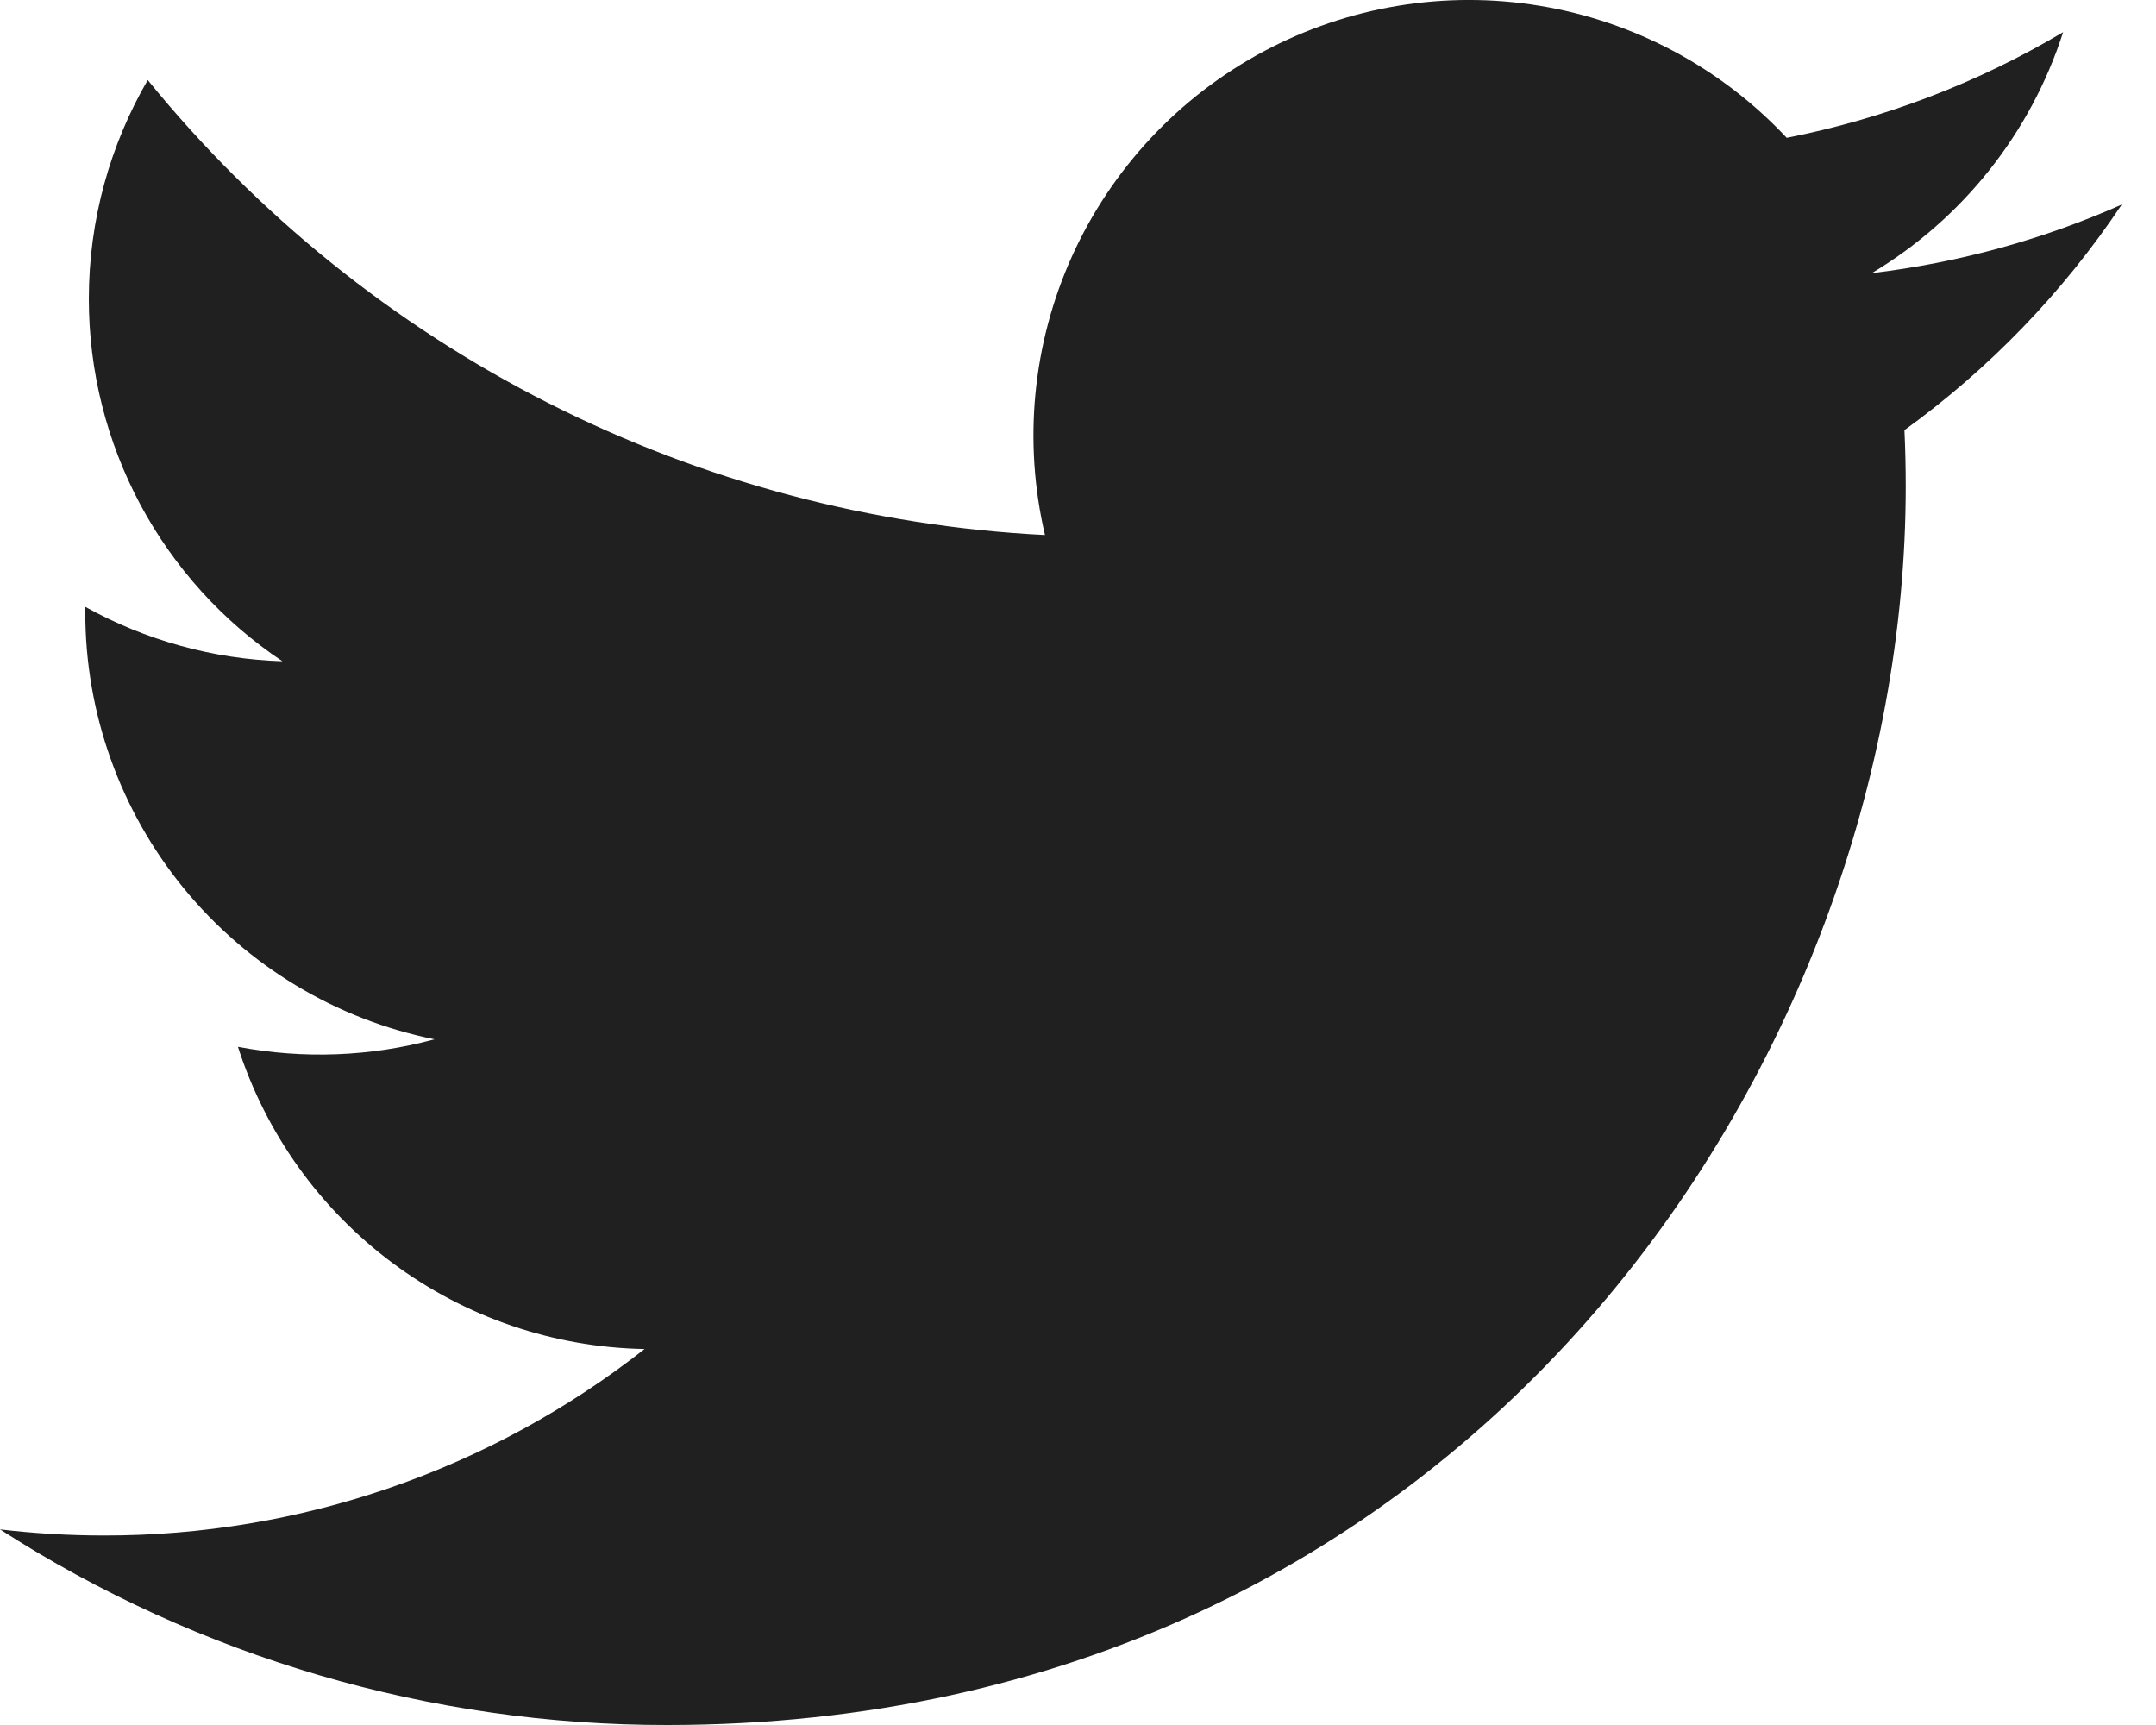 <svg width="25" height="20" viewBox="0 0 25 20" fill="none" xmlns="http://www.w3.org/2000/svg">
<path d="M24.602 2.372C23.698 2.773 22.726 3.044 21.704 3.167C22.758 2.536 23.547 1.543 23.923 0.373C22.932 0.962 21.848 1.376 20.718 1.598C19.958 0.786 18.951 0.248 17.853 0.067C16.756 -0.114 15.63 0.073 14.649 0.598C13.669 1.123 12.889 1.957 12.431 2.97C11.973 3.984 11.863 5.12 12.117 6.203C10.11 6.102 8.147 5.58 6.354 4.671C4.562 3.763 2.981 2.487 1.713 0.928C1.28 1.676 1.03 2.542 1.03 3.466C1.03 4.297 1.235 5.115 1.626 5.848C2.018 6.581 2.584 7.206 3.275 7.667C2.474 7.642 1.69 7.425 0.989 7.036V7.101C0.989 8.266 1.392 9.396 2.13 10.298C2.868 11.2 3.896 11.819 5.038 12.05C4.295 12.252 3.515 12.281 2.759 12.137C3.081 13.14 3.709 14.017 4.554 14.645C5.4 15.274 6.421 15.622 7.474 15.641C5.686 17.045 3.478 17.806 1.205 17.803C0.802 17.803 0.4 17.779 0 17.732C2.307 19.216 4.993 20.003 7.736 20C17.022 20 22.098 12.309 22.098 5.639C22.098 5.422 22.093 5.204 22.083 4.987C23.07 4.273 23.923 3.389 24.6 2.376L24.602 2.372Z" fill="#202020"/>
</svg>
